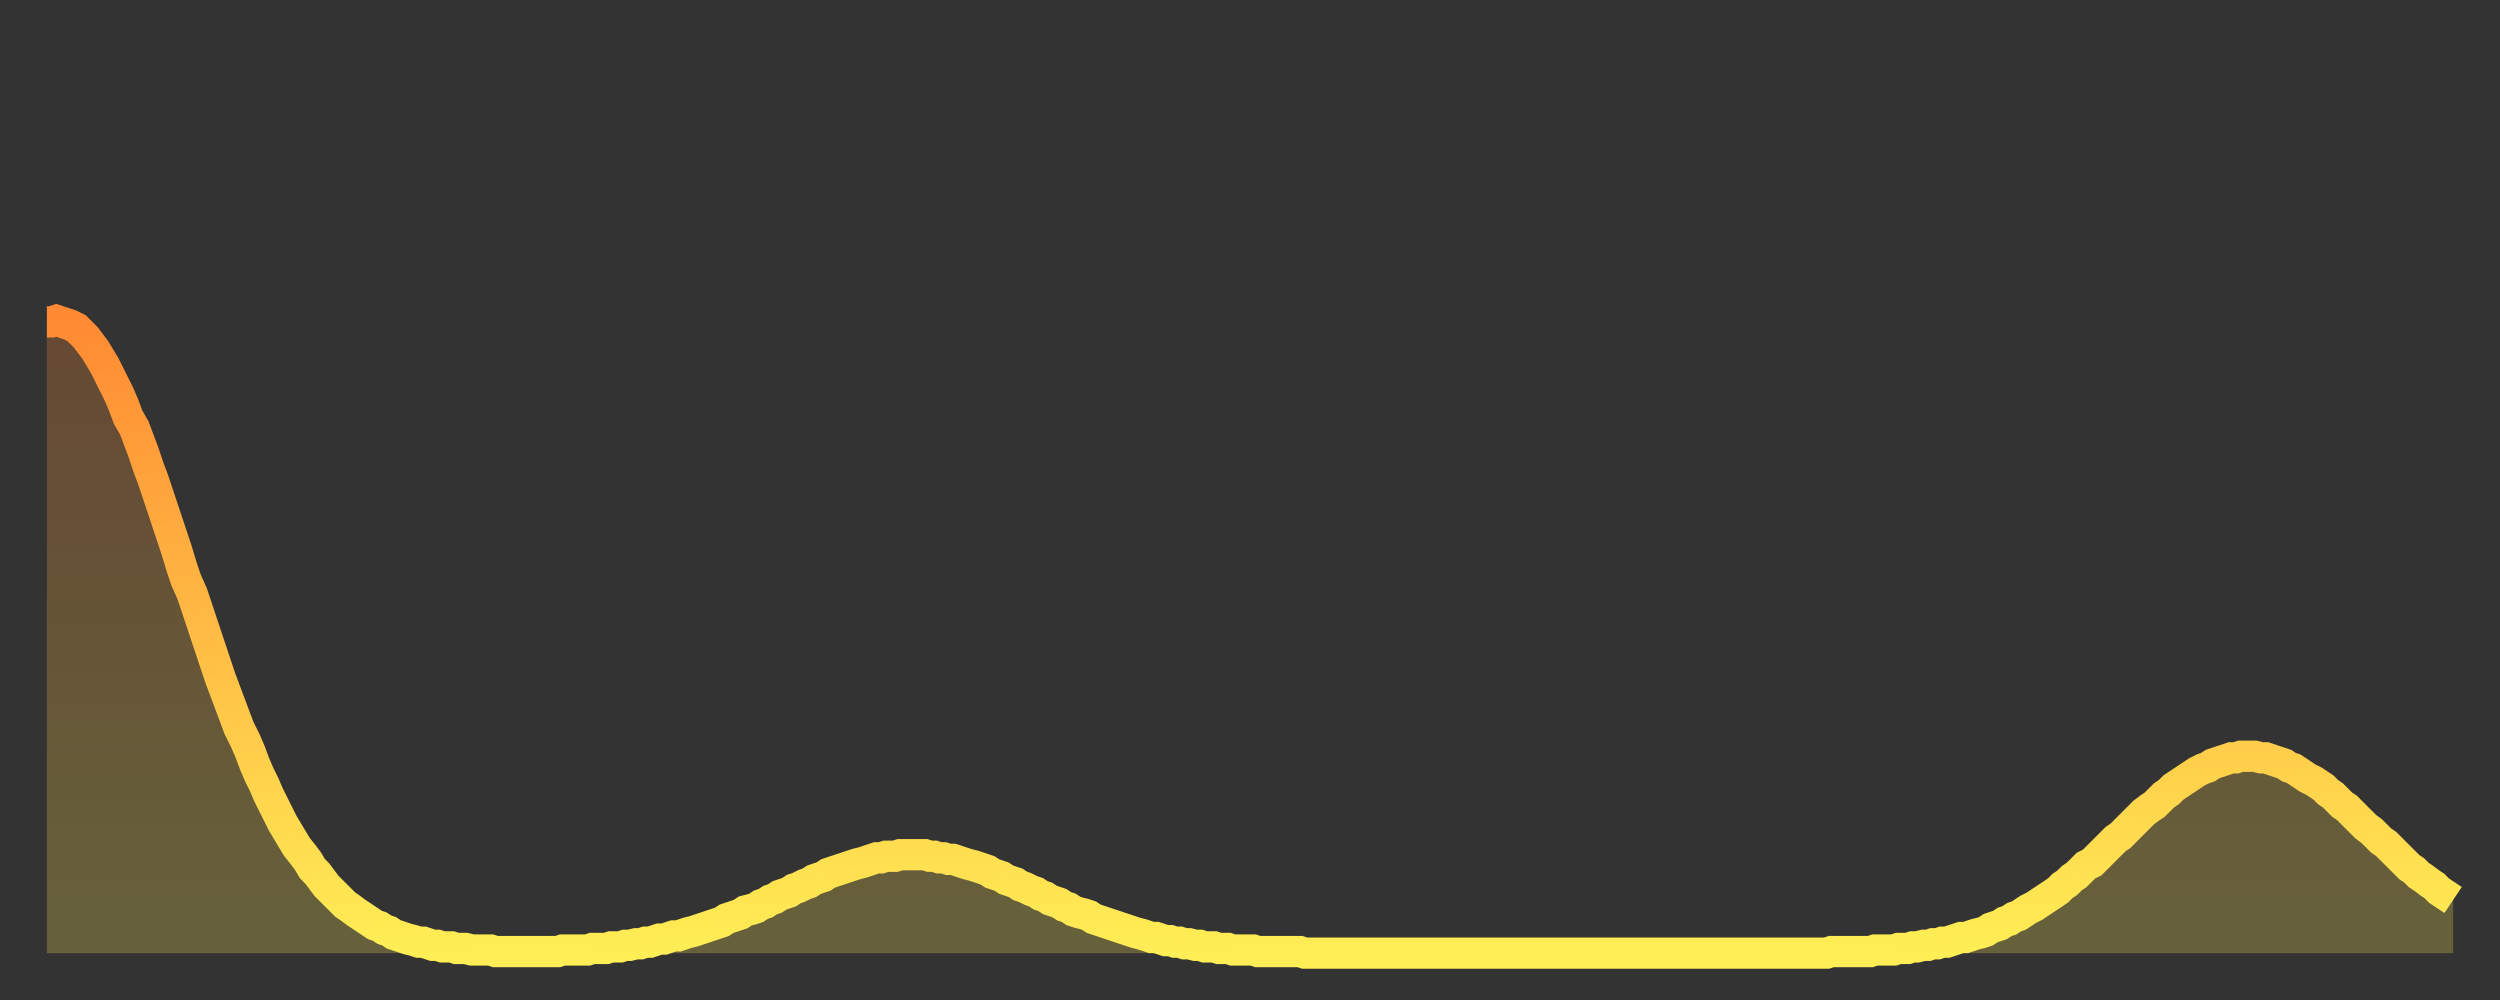 <?xml version="1.0" encoding="utf-8" ?>
<svg baseProfile="full" height="64" version="1.1" width="160" xmlns="http://www.w3.org/2000/svg" xmlns:ev="http://www.w3.org/2001/xml-events" xmlns:xlink="http://www.w3.org/1999/xlink"><rect width="100%" height="100%" fill="#333333" stroke="none"/><defs><linearGradient id="id18574" x1="0" x2="0" y1="0" y2="1"><stop offset="0%" stop-color="#ff8a33" /><stop offset="50%" stop-color="#ffbc44" /><stop offset="100%" stop-color="#ffee55" /></linearGradient></defs><g transform="translate(3,3)"><g><path d="M 0.0 17.6 0.3 17.6 0.6 17.5 0.9 17.6 1.2 17.7 1.5 17.8 1.9 18.0 2.2 18.3 2.5 18.6 2.8 19.0 3.1 19.4 3.4 19.9 3.7 20.4 4.0 21.0 4.3 21.6 4.6 22.2 4.9 22.9 5.2 23.7 5.6 24.4 5.9 25.2 6.2 26.0 6.5 26.9 6.8 27.7 7.1 28.6 7.4 29.5 7.7 30.4 8.0 31.3 8.3 32.2 8.6 33.2 8.9 34.1 9.3 35.0 9.6 35.9 9.9 36.8 10.2 37.7 10.5 38.6 10.8 39.5 11.1 40.4 11.4 41.2 11.7 42.0 12.0 42.8 12.3 43.6 12.7 44.4 13.0 45.1 13.3 45.9 13.6 46.6 13.9 47.2 14.2 47.9 14.5 48.5 14.8 49.1 15.1 49.7 15.4 50.2 15.7 50.7 16.0 51.2 16.4 51.7 16.7 52.1 17.0 52.6 17.3 52.9 17.6 53.3 17.9 53.7 18.2 54.0 18.5 54.3 18.8 54.6 19.1 54.9 19.4 55.1 19.8 55.4 20.1 55.6 20.4 55.8 20.7 56.0 21.0 56.2 21.3 56.3 21.6 56.5 21.9 56.6 22.2 56.8 22.5 56.9 22.8 57.0 23.1 57.1 23.5 57.2 23.8 57.3 24.1 57.3 24.4 57.4 24.7 57.5 25.0 57.5 25.3 57.6 25.6 57.6 25.9 57.6 26.2 57.7 26.5 57.7 26.8 57.7 27.2 57.8 27.5 57.8 27.8 57.8 28.1 57.8 28.4 57.8 28.7 57.9 29.0 57.9 29.3 57.9 29.6 57.9 29.9 57.9 30.2 57.9 30.6 57.9 30.9 57.9 31.2 57.9 31.5 57.9 31.8 57.9 32.1 57.9 32.4 57.9 32.7 57.9 33.0 57.8 33.3 57.8 33.6 57.8 33.9 57.8 34.3 57.8 34.6 57.8 34.9 57.7 35.2 57.7 35.5 57.7 35.8 57.7 36.1 57.6 36.4 57.6 36.7 57.6 37.0 57.5 37.3 57.5 37.7 57.4 38.0 57.4 38.3 57.3 38.6 57.3 38.9 57.2 39.2 57.1 39.5 57.1 39.8 57.0 40.1 56.9 40.4 56.9 40.7 56.8 41.0 56.7 41.4 56.6 41.7 56.5 42.0 56.4 42.3 56.3 42.6 56.2 42.9 56.1 43.2 56.0 43.5 55.8 43.8 55.7 44.1 55.6 44.4 55.5 44.7 55.3 45.1 55.2 45.4 55.1 45.7 54.9 46.0 54.8 46.3 54.6 46.6 54.5 46.9 54.3 47.2 54.2 47.5 54.1 47.8 53.9 48.1 53.8 48.5 53.6 48.8 53.5 49.1 53.3 49.4 53.2 49.7 53.1 50.0 52.9 50.3 52.8 50.6 52.7 50.9 52.6 51.2 52.5 51.5 52.4 51.8 52.3 52.2 52.2 52.5 52.1 52.8 52.0 53.1 51.9 53.4 51.9 53.7 51.8 54.0 51.8 54.3 51.8 54.6 51.7 54.9 51.7 55.2 51.7 55.6 51.7 55.9 51.7 56.2 51.7 56.5 51.8 56.8 51.8 57.1 51.9 57.4 51.9 57.7 52.0 58.0 52.0 58.3 52.1 58.6 52.2 58.9 52.3 59.3 52.4 59.6 52.5 59.9 52.6 60.2 52.7 60.5 52.9 60.8 53.0 61.1 53.1 61.4 53.3 61.7 53.4 62.0 53.5 62.3 53.7 62.6 53.8 63.0 54.0 63.3 54.1 63.6 54.3 63.9 54.4 64.2 54.6 64.5 54.7 64.8 54.8 65.1 55.0 65.4 55.1 65.7 55.3 66.0 55.4 66.4 55.5 66.7 55.6 67.0 55.8 67.3 55.9 67.6 56.0 67.9 56.1 68.2 56.2 68.5 56.3 68.8 56.4 69.1 56.5 69.4 56.6 69.7 56.7 70.1 56.8 70.4 56.9 70.7 57.0 71.0 57.0 71.3 57.1 71.6 57.2 71.9 57.2 72.2 57.3 72.5 57.3 72.8 57.4 73.1 57.4 73.5 57.5 73.8 57.5 74.1 57.6 74.4 57.6 74.7 57.6 75.0 57.7 75.3 57.7 75.6 57.7 75.9 57.8 76.2 57.8 76.5 57.8 76.8 57.8 77.2 57.8 77.5 57.9 77.8 57.9 78.1 57.9 78.4 57.9 78.7 57.9 79.0 57.9 79.3 57.9 79.6 57.9 79.9 57.9 80.2 57.9 80.5 58.0 80.9 58.0 81.2 58.0 81.5 58.0 81.8 58.0 82.1 58.0 82.4 58.0 82.7 58.0 83.0 58.0 83.3 58.0 83.6 58.0 83.9 58.0 84.3 58.0 84.6 58.0 84.9 58.0 85.2 58.0 85.5 58.0 85.8 58.0 86.1 58.0 86.4 58.0 86.7 58.0 87.0 58.0 87.3 58.0 87.6 58.0 88.0 58.0 88.3 58.0 88.6 58.0 88.9 58.0 89.2 58.0 89.5 58.0 89.8 58.0 90.1 58.0 90.4 58.0 90.7 58.0 91.0 58.0 91.4 58.0 91.7 58.0 92.0 58.0 92.3 58.0 92.6 58.0 92.9 58.0 93.2 58.0 93.5 58.0 93.8 58.0 94.1 58.0 94.4 58.0 94.7 58.0 95.1 58.0 95.4 58.0 95.7 58.0 96.0 58.0 96.3 58.0 96.6 58.0 96.9 58.0 97.2 58.0 97.5 58.0 97.8 58.0 98.1 58.0 98.4 58.0 98.8 58.0 99.1 58.0 99.4 58.0 99.7 58.0 100.0 58.0 100.3 58.0 100.6 58.0 100.9 58.0 101.2 58.0 101.5 58.0 101.8 58.0 102.2 58.0 102.5 58.0 102.8 58.0 103.1 58.0 103.4 58.0 103.7 58.0 104.0 58.0 104.3 58.0 104.6 58.0 104.9 58.0 105.2 58.0 105.5 58.0 105.9 58.0 106.2 58.0 106.5 58.0 106.8 58.0 107.1 58.0 107.4 58.0 107.7 58.0 108.0 58.0 108.3 58.0 108.6 58.0 108.9 58.0 109.3 58.0 109.6 58.0 109.9 58.0 110.2 58.0 110.5 58.0 110.8 58.0 111.1 58.0 111.4 58.0 111.7 58.0 112.0 58.0 112.3 58.0 112.6 58.0 113.0 58.0 113.3 58.0 113.6 58.0 113.9 58.0 114.2 57.9 114.5 57.9 114.8 57.9 115.1 57.9 115.4 57.9 115.7 57.9 116.0 57.9 116.3 57.9 116.7 57.9 117.0 57.8 117.3 57.8 117.6 57.8 117.9 57.8 118.2 57.8 118.5 57.7 118.8 57.7 119.1 57.7 119.4 57.6 119.7 57.6 120.1 57.5 120.4 57.5 120.7 57.4 121.0 57.4 121.3 57.3 121.6 57.3 121.9 57.2 122.2 57.1 122.5 57.0 122.8 57.0 123.1 56.9 123.4 56.8 123.8 56.7 124.1 56.6 124.4 56.4 124.7 56.3 125.0 56.2 125.3 56.0 125.6 55.9 125.9 55.7 126.2 55.6 126.5 55.4 126.8 55.2 127.2 55.0 127.5 54.8 127.8 54.6 128.1 54.4 128.4 54.2 128.7 54.0 129.0 53.7 129.3 53.5 129.6 53.2 129.9 53.0 130.2 52.7 130.5 52.4 130.9 52.2 131.2 51.9 131.5 51.6 131.8 51.3 132.1 51.0 132.4 50.7 132.7 50.5 133.0 50.2 133.3 49.9 133.6 49.6 133.9 49.3 134.2 49.0 134.6 48.7 134.9 48.5 135.2 48.2 135.5 47.9 135.8 47.7 136.1 47.4 136.4 47.2 136.7 47.0 137.0 46.8 137.3 46.6 137.6 46.4 138.0 46.2 138.3 46.1 138.6 45.9 138.9 45.8 139.2 45.7 139.5 45.6 139.8 45.5 140.1 45.5 140.4 45.4 140.7 45.4 141.0 45.4 141.3 45.4 141.7 45.5 142.0 45.5 142.3 45.6 142.6 45.7 142.9 45.8 143.2 45.9 143.5 46.1 143.8 46.2 144.1 46.4 144.4 46.6 144.7 46.8 145.1 47.0 145.4 47.2 145.7 47.4 146.0 47.7 146.3 47.9 146.6 48.2 146.9 48.5 147.2 48.7 147.5 49.0 147.8 49.3 148.1 49.6 148.4 49.9 148.8 50.2 149.1 50.5 149.4 50.8 149.7 51.0 150.0 51.3 150.3 51.6 150.6 51.9 150.9 52.2 151.2 52.5 151.5 52.7 151.8 53.0 152.1 53.2 152.5 53.5 152.8 53.7 153.1 54.0 153.4 54.2 153.7 54.4 154.0 54.6" fill="none" id="graph-curve" opacity="1" stroke="url(#id18574)" stroke-width="2" /><path d="M 0 58 L 0.0 17.6 0.3 17.6 0.6 17.5 0.9 17.6 1.2 17.7 1.5 17.8 1.9 18.0 2.2 18.3 2.5 18.6 2.8 19.0 3.1 19.4 3.4 19.9 3.7 20.4 4.0 21.0 4.3 21.6 4.6 22.2 4.9 22.9 5.2 23.7 5.6 24.4 5.9 25.2 6.2 26.0 6.5 26.9 6.8 27.7 7.1 28.6 7.4 29.5 7.7 30.4 8.0 31.3 8.3 32.2 8.6 33.2 8.9 34.1 9.3 35.0 9.6 35.9 9.9 36.8 10.2 37.7 10.5 38.6 10.8 39.5 11.1 40.4 11.4 41.2 11.7 42.0 12.0 42.8 12.3 43.6 12.7 44.4 13.0 45.1 13.3 45.9 13.6 46.6 13.9 47.2 14.2 47.9 14.5 48.5 14.8 49.1 15.1 49.7 15.4 50.2 15.7 50.7 16.0 51.2 16.4 51.7 16.7 52.1 17.0 52.6 17.3 52.9 17.6 53.3 17.9 53.7 18.2 54.0 18.5 54.3 18.8 54.6 19.1 54.9 19.4 55.1 19.8 55.4 20.1 55.6 20.4 55.8 20.7 56.0 21.0 56.2 21.3 56.3 21.6 56.5 21.9 56.6 22.2 56.8 22.5 56.9 22.8 57.0 23.1 57.1 23.5 57.2 23.8 57.3 24.1 57.3 24.4 57.4 24.7 57.5 25.0 57.5 25.3 57.6 25.6 57.6 25.9 57.6 26.2 57.7 26.5 57.7 26.8 57.7 27.2 57.8 27.5 57.8 27.8 57.8 28.1 57.8 28.4 57.8 28.7 57.9 29.0 57.9 29.3 57.9 29.6 57.9 29.9 57.9 30.2 57.9 30.6 57.9 30.9 57.9 31.2 57.9 31.5 57.9 31.8 57.9 32.1 57.9 32.4 57.9 32.7 57.9 33.0 57.8 33.3 57.8 33.6 57.8 33.9 57.8 34.3 57.8 34.6 57.8 34.9 57.7 35.2 57.7 35.5 57.7 35.8 57.7 36.1 57.6 36.4 57.6 36.7 57.6 37.0 57.5 37.3 57.5 37.7 57.4 38.0 57.4 38.3 57.3 38.6 57.3 38.9 57.2 39.2 57.1 39.5 57.1 39.8 57.0 40.1 56.9 40.4 56.9 40.7 56.8 41.0 56.7 41.4 56.6 41.7 56.5 42.0 56.4 42.3 56.3 42.6 56.2 42.9 56.1 43.2 56.0 43.5 55.8 43.8 55.7 44.1 55.6 44.4 55.5 44.7 55.3 45.1 55.2 45.4 55.1 45.7 54.9 46.0 54.8 46.3 54.6 46.6 54.5 46.9 54.3 47.2 54.2 47.5 54.1 47.8 53.9 48.1 53.8 48.5 53.6 48.8 53.5 49.1 53.3 49.4 53.2 49.7 53.1 50.0 52.9 50.3 52.8 50.6 52.7 50.9 52.6 51.2 52.5 51.5 52.4 51.8 52.3 52.2 52.2 52.5 52.1 52.8 52.0 53.1 51.9 53.4 51.9 53.7 51.8 54.0 51.8 54.3 51.8 54.6 51.7 54.9 51.7 55.2 51.7 55.6 51.7 55.9 51.7 56.2 51.7 56.5 51.8 56.8 51.8 57.1 51.9 57.4 51.9 57.7 52.0 58.0 52.0 58.3 52.1 58.6 52.2 58.9 52.3 59.3 52.4 59.6 52.5 59.9 52.6 60.2 52.7 60.5 52.9 60.8 53.0 61.1 53.1 61.4 53.3 61.7 53.4 62.0 53.5 62.3 53.7 62.6 53.8 63.0 54.0 63.3 54.1 63.6 54.3 63.9 54.4 64.2 54.6 64.5 54.7 64.8 54.8 65.1 55.0 65.4 55.1 65.7 55.3 66.0 55.4 66.4 55.5 66.7 55.6 67.0 55.8 67.3 55.9 67.6 56.0 67.9 56.1 68.2 56.2 68.5 56.3 68.8 56.4 69.1 56.5 69.4 56.6 69.7 56.7 70.1 56.8 70.4 56.9 70.7 57.0 71.0 57.0 71.3 57.1 71.6 57.2 71.9 57.2 72.2 57.3 72.5 57.3 72.8 57.4 73.1 57.4 73.5 57.5 73.8 57.5 74.1 57.6 74.4 57.6 74.7 57.6 75.0 57.7 75.3 57.7 75.6 57.7 75.9 57.8 76.2 57.8 76.5 57.8 76.8 57.8 77.2 57.8 77.5 57.9 77.8 57.9 78.1 57.9 78.4 57.9 78.7 57.9 79.0 57.9 79.3 57.9 79.6 57.9 79.9 57.9 80.2 57.9 80.5 58.0 80.9 58.0 81.2 58.0 81.5 58.0 81.8 58.0 82.1 58.0 82.4 58.0 82.7 58.0 83.0 58.0 83.3 58.0 83.6 58.0 83.9 58.0 84.3 58.0 84.6 58.0 84.9 58.0 85.2 58.0 85.5 58.0 85.8 58.0 86.1 58.0 86.4 58.0 86.7 58.0 87.0 58.0 87.3 58.0 87.6 58.0 88.0 58.0 88.3 58.0 88.6 58.0 88.9 58.0 89.2 58.0 89.5 58.0 89.8 58.0 90.1 58.0 90.4 58.0 90.7 58.0 91.0 58.0 91.4 58.0 91.7 58.0 92.0 58.0 92.3 58.0 92.6 58.0 92.9 58.0 93.2 58.0 93.5 58.0 93.8 58.0 94.1 58.0 94.4 58.0 94.7 58.0 95.1 58.0 95.4 58.0 95.7 58.0 96.0 58.0 96.3 58.0 96.6 58.0 96.9 58.0 97.2 58.0 97.5 58.0 97.8 58.0 98.1 58.0 98.4 58.0 98.8 58.0 99.1 58.0 99.4 58.0 99.7 58.0 100.0 58.0 100.3 58.0 100.6 58.0 100.9 58.0 101.2 58.0 101.5 58.0 101.8 58.0 102.2 58.0 102.5 58.0 102.8 58.0 103.1 58.0 103.4 58.0 103.7 58.0 104.0 58.0 104.3 58.0 104.6 58.0 104.9 58.0 105.2 58.0 105.5 58.0 105.9 58.0 106.2 58.0 106.5 58.0 106.8 58.0 107.1 58.0 107.4 58.0 107.7 58.0 108.0 58.0 108.3 58.0 108.6 58.0 108.9 58.0 109.3 58.0 109.6 58.0 109.9 58.0 110.2 58.0 110.5 58.0 110.8 58.0 111.1 58.0 111.4 58.0 111.7 58.0 112.0 58.0 112.3 58.0 112.6 58.0 113.0 58.0 113.3 58.0 113.6 58.0 113.9 58.0 114.2 57.9 114.5 57.9 114.8 57.9 115.1 57.9 115.4 57.9 115.7 57.9 116.0 57.9 116.3 57.9 116.7 57.9 117.0 57.8 117.3 57.8 117.6 57.8 117.9 57.8 118.2 57.8 118.5 57.7 118.8 57.7 119.1 57.7 119.4 57.6 119.7 57.6 120.1 57.5 120.4 57.5 120.7 57.4 121.0 57.4 121.3 57.3 121.6 57.3 121.9 57.2 122.2 57.1 122.5 57.0 122.8 57.0 123.1 56.9 123.4 56.8 123.8 56.7 124.1 56.6 124.4 56.4 124.7 56.3 125.0 56.2 125.3 56.0 125.6 55.9 125.9 55.7 126.2 55.6 126.5 55.4 126.8 55.2 127.2 55.0 127.5 54.8 127.8 54.6 128.1 54.4 128.4 54.2 128.7 54.0 129.0 53.7 129.3 53.5 129.6 53.2 129.9 53.0 130.2 52.7 130.5 52.4 130.9 52.2 131.2 51.9 131.5 51.6 131.8 51.3 132.1 51.0 132.4 50.7 132.7 50.5 133.0 50.2 133.3 49.9 133.6 49.6 133.9 49.3 134.2 49.0 134.6 48.7 134.9 48.5 135.2 48.2 135.5 47.9 135.8 47.7 136.1 47.4 136.4 47.2 136.7 47.0 137.0 46.8 137.3 46.6 137.6 46.4 138.0 46.2 138.3 46.1 138.6 45.9 138.9 45.8 139.2 45.7 139.5 45.6 139.8 45.5 140.1 45.5 140.4 45.4 140.7 45.4 141.0 45.4 141.3 45.4 141.7 45.5 142.0 45.5 142.3 45.6 142.6 45.7 142.9 45.8 143.2 45.9 143.5 46.1 143.8 46.2 144.1 46.4 144.4 46.6 144.7 46.8 145.1 47.0 145.4 47.2 145.7 47.4 146.0 47.7 146.3 47.9 146.6 48.2 146.9 48.5 147.2 48.7 147.5 49.0 147.8 49.3 148.1 49.6 148.4 49.9 148.8 50.2 149.1 50.5 149.4 50.8 149.7 51.0 150.0 51.3 150.3 51.6 150.6 51.9 150.9 52.2 151.2 52.5 151.5 52.7 151.8 53.0 152.1 53.2 152.5 53.5 152.8 53.7 153.1 54.0 153.4 54.2 153.7 54.4 154.0 54.6 154 58" fill="url(#id18574)" fill-opacity=".25" id="graph-shadow" /></g></g></svg>